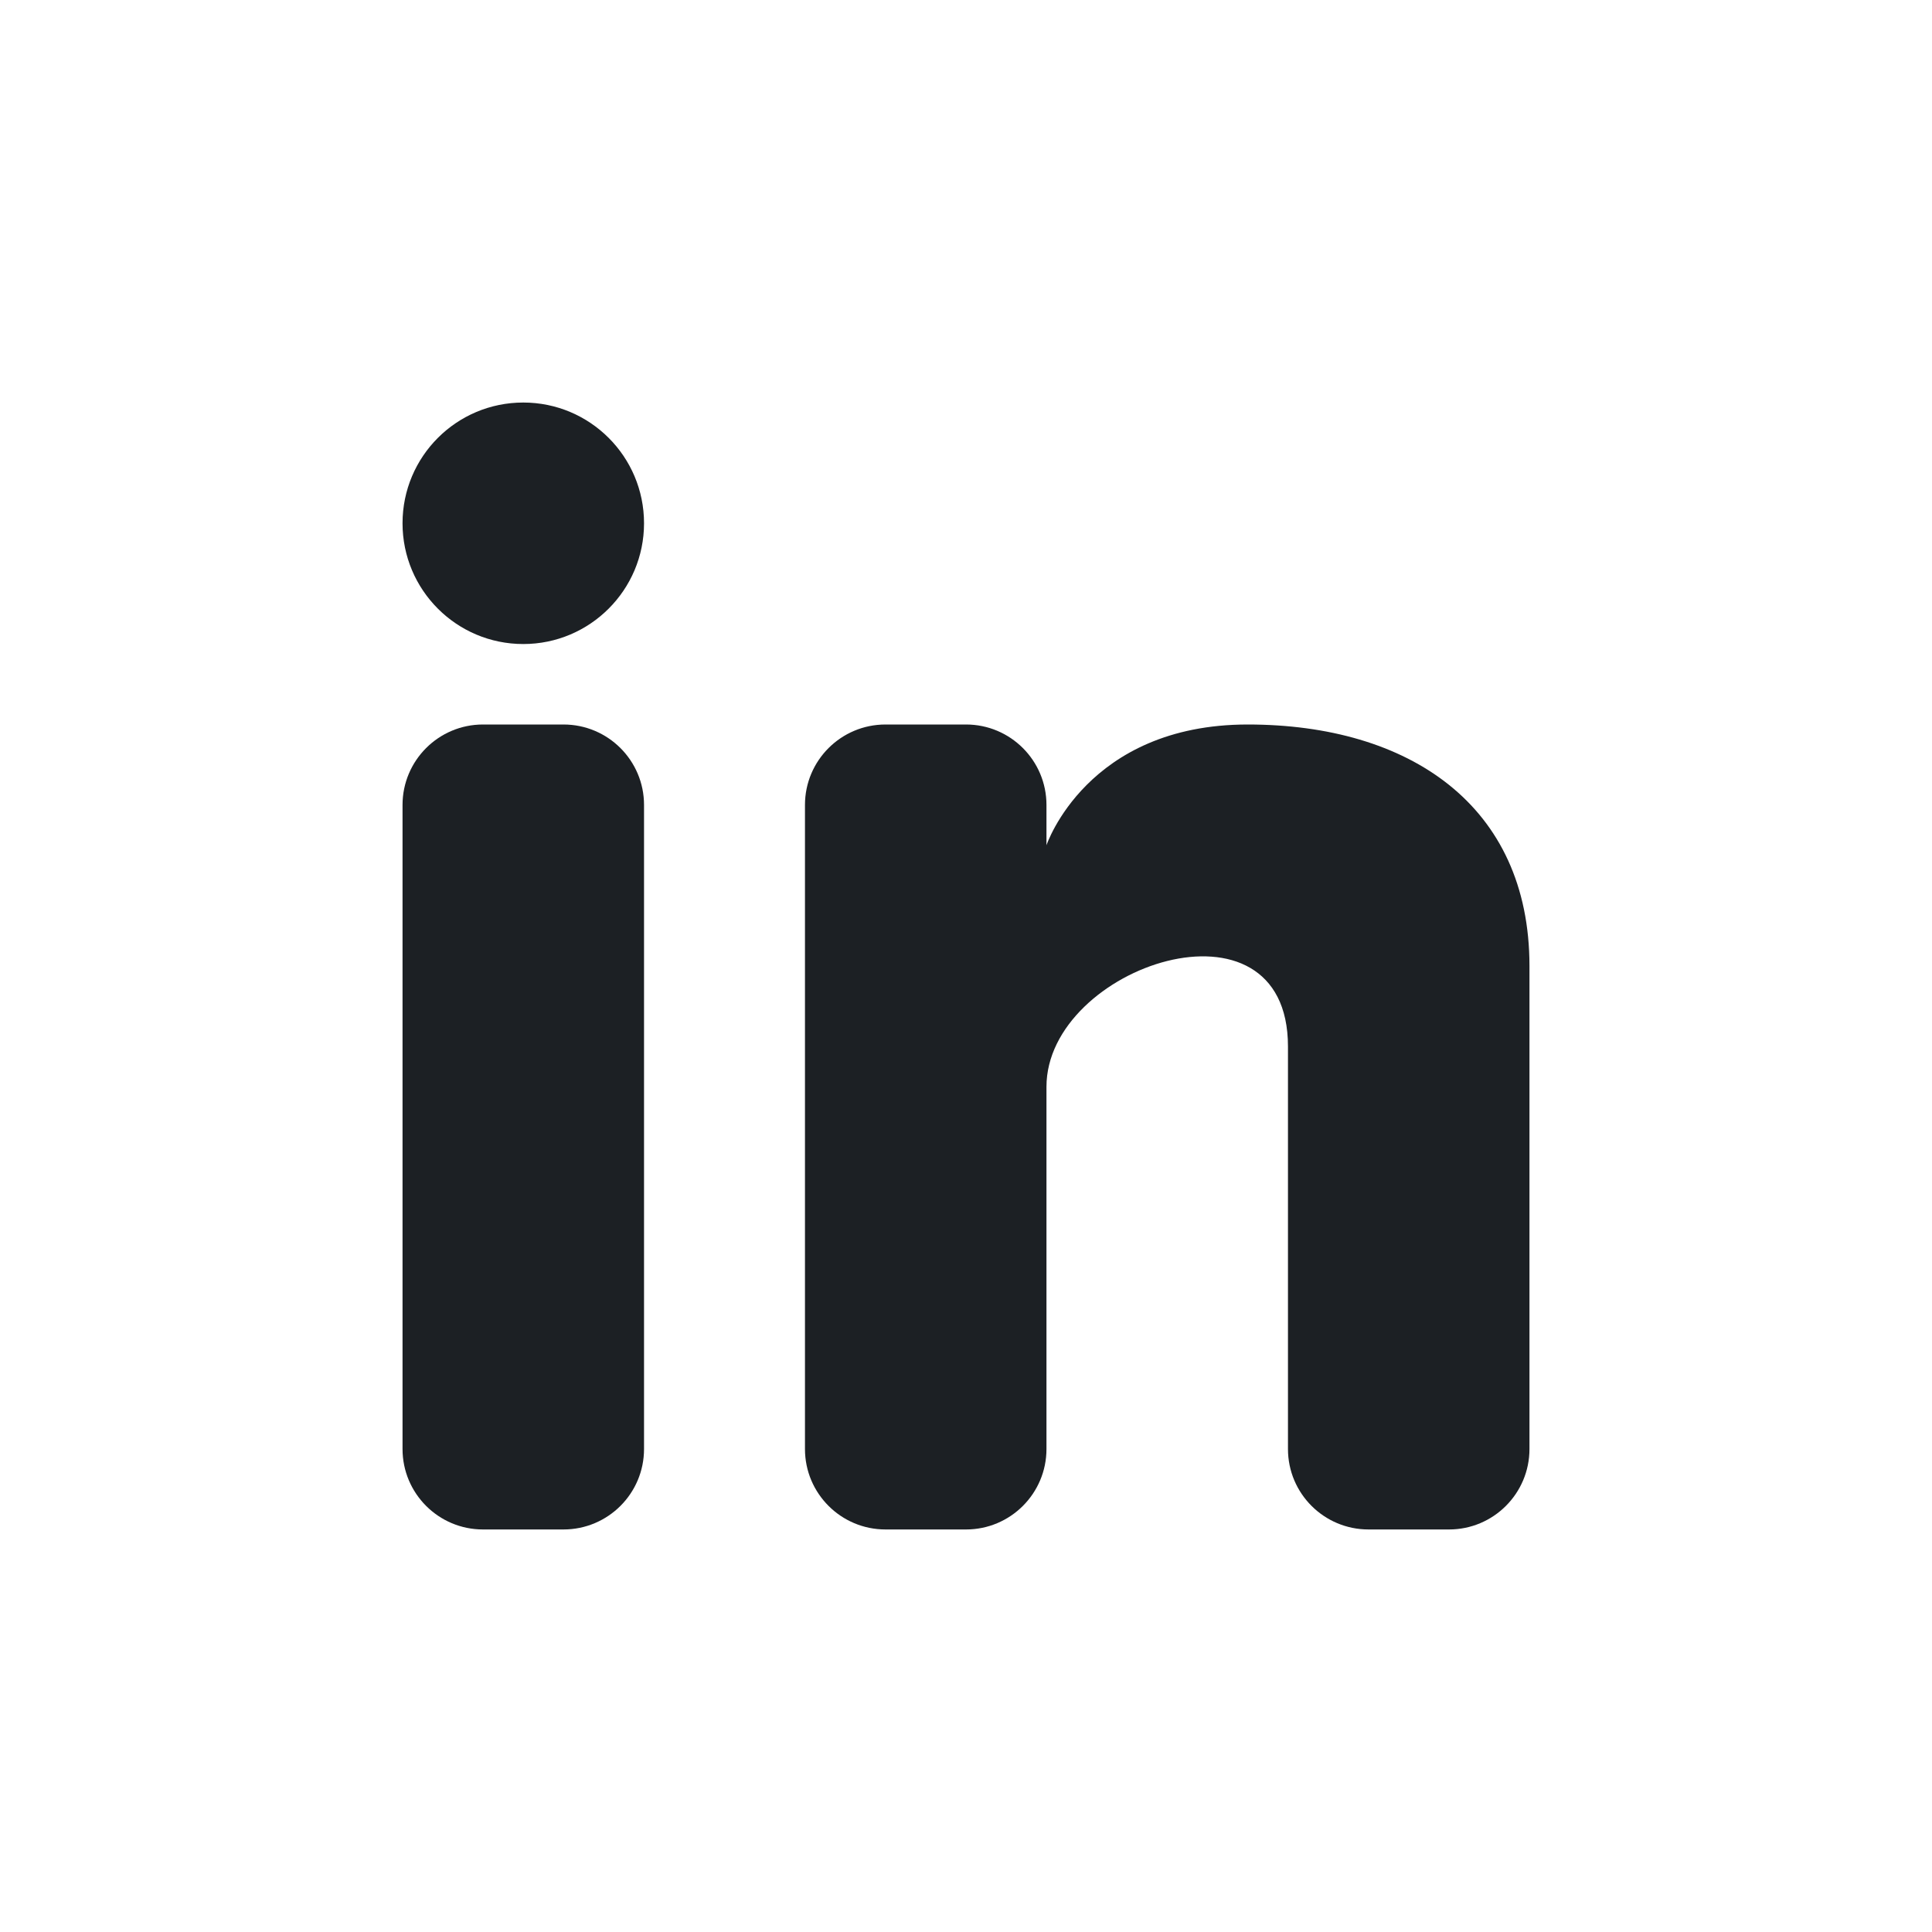 <svg width="20" height="20" viewBox="0 0 20 20" fill="none" xmlns="http://www.w3.org/2000/svg">
<g clip-path="url(#clip0_308_655)">
<path d="M5.417 6.667C6.107 6.667 6.667 6.107 6.667 5.417C6.667 4.726 6.107 4.167 5.417 4.167C4.726 4.167 4.167 4.726 4.167 5.417C4.167 6.107 4.726 6.667 5.417 6.667Z" fill="#1C2024"/>
<path d="M4.167 8.333C4.167 7.873 4.54 7.5 5 7.5H5.833C6.294 7.5 6.667 7.873 6.667 8.333V15C6.667 15.46 6.294 15.833 5.833 15.833H5C4.54 15.833 4.167 15.46 4.167 15V8.333Z" fill="#1C2024"/>
<path d="M9.167 15.833H10C10.46 15.833 10.833 15.46 10.833 15V11.25C10.833 10 13.333 9.167 13.333 10.833V15C13.333 15.461 13.707 15.833 14.167 15.833H15C15.46 15.833 15.833 15.46 15.833 15V10C15.833 8.333 14.583 7.5 12.917 7.5C11.25 7.5 10.833 8.75 10.833 8.75V8.333C10.833 7.873 10.46 7.5 10 7.5H9.167C8.706 7.5 8.333 7.873 8.333 8.333V15C8.333 15.46 8.706 15.833 9.167 15.833Z" fill="#1C2024"/>
</g>
<defs>
<clipPath id="clip0_308_655">
<rect width="20" height="20" fill="white"/>
</clipPath>
</defs>
</svg>

